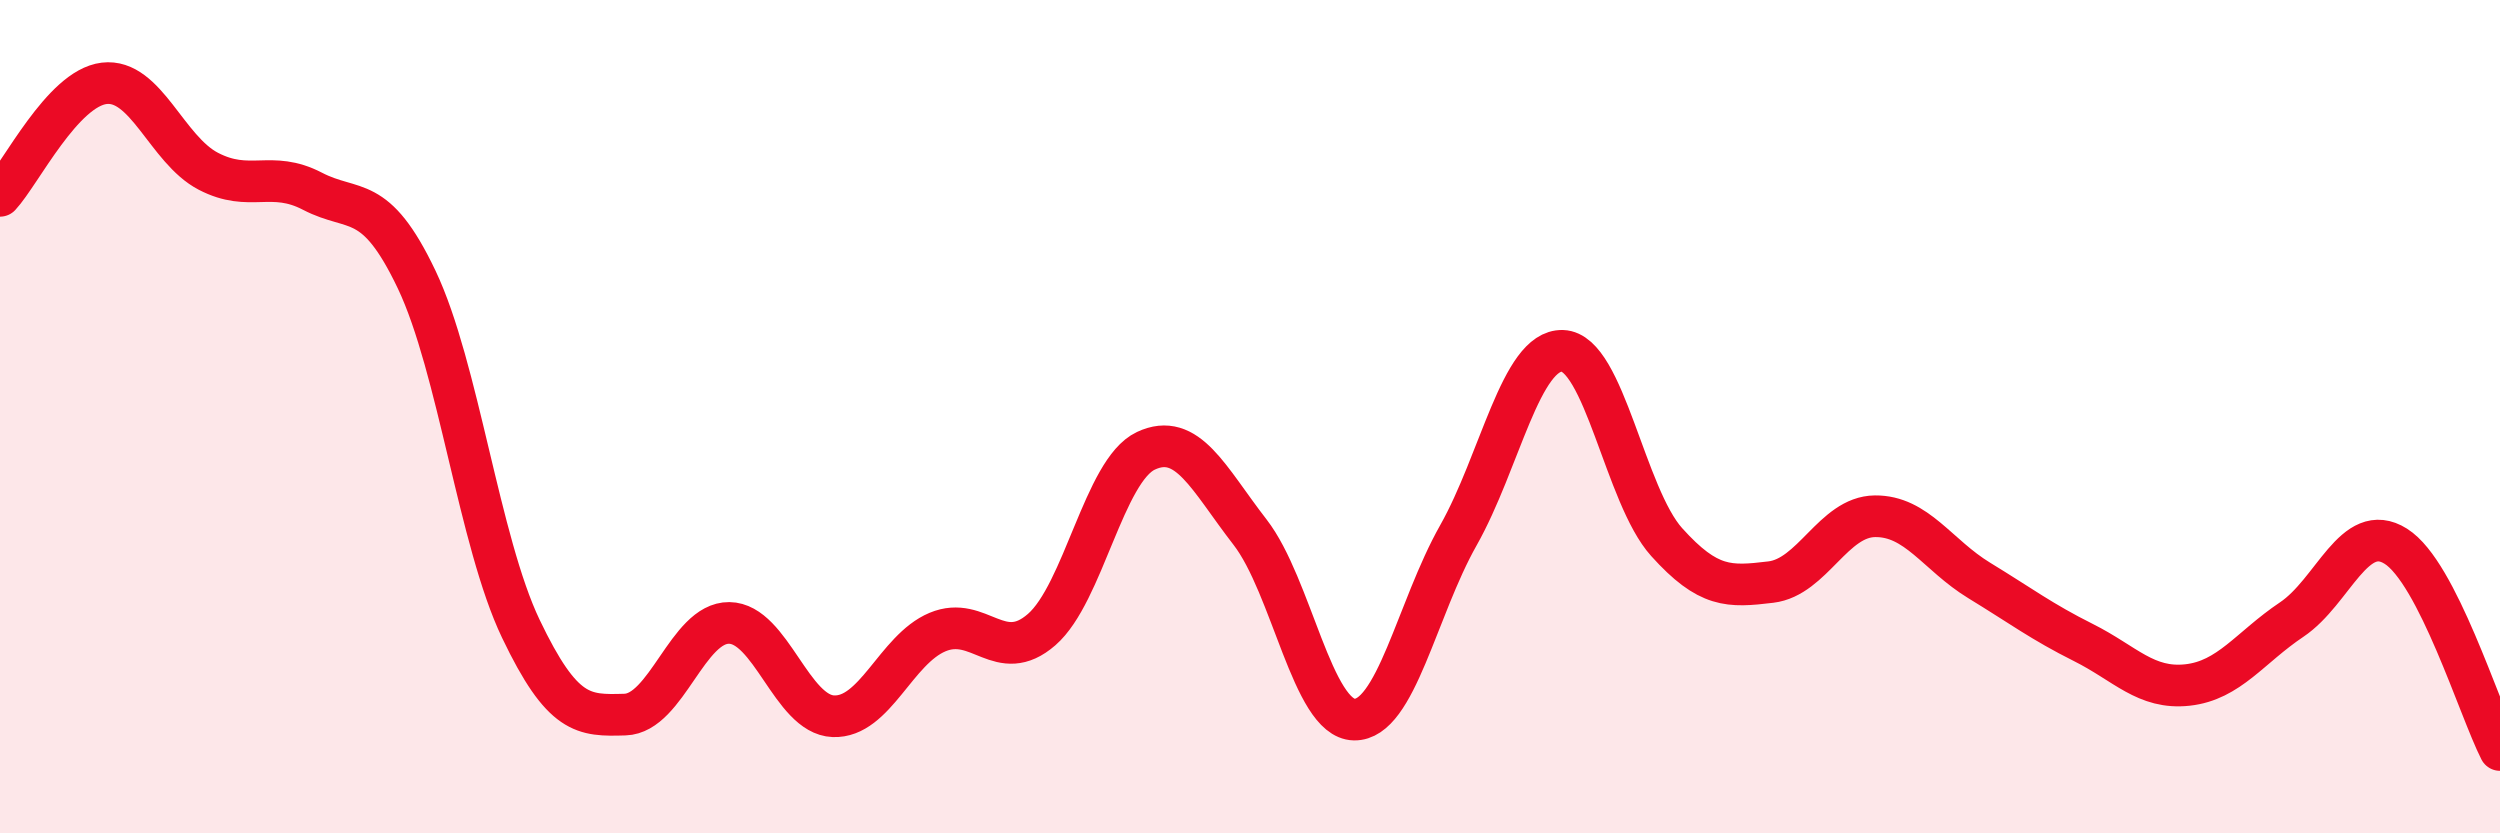 
    <svg width="60" height="20" viewBox="0 0 60 20" xmlns="http://www.w3.org/2000/svg">
      <path
        d="M 0,4.7 C 0.5,4.16 1.5,2.12 2.5,2 C 3.5,1.88 4,3.59 5,4.11 C 6,4.63 6.5,4.07 7.5,4.59 C 8.5,5.11 9,4.61 10,6.71 C 11,8.81 11.5,13 12.5,15.09 C 13.5,17.18 14,17.18 15,17.15 C 16,17.12 16.5,14.94 17.5,14.95 C 18.5,14.96 19,17.15 20,17.19 C 21,17.23 21.5,15.59 22.5,15.17 C 23.5,14.75 24,15.98 25,15.11 C 26,14.24 26.5,11.29 27.5,10.82 C 28.5,10.35 29,11.48 30,12.77 C 31,14.06 31.5,17.25 32.5,17.27 C 33.5,17.29 34,14.62 35,12.85 C 36,11.08 36.5,8.39 37.5,8.42 C 38.5,8.45 39,11.9 40,13.01 C 41,14.12 41.5,14.09 42.5,13.97 C 43.5,13.85 44,12.4 45,12.39 C 46,12.38 46.5,13.32 47.5,13.93 C 48.5,14.54 49,14.92 50,15.42 C 51,15.92 51.5,16.55 52.5,16.44 C 53.5,16.33 54,15.54 55,14.87 C 56,14.2 56.5,12.48 57.5,13.11 C 58.5,13.74 59.5,17.02 60,18L60 20L0 20Z"
        fill="#EB0A25"
        opacity="0.1"
        stroke-linecap="round"
        stroke-linejoin="round"
      />
      <path
        d="M 0,4.7 C 0.5,4.16 1.5,2.12 2.5,2 C 3.5,1.88 4,3.59 5,4.11 C 6,4.63 6.5,4.07 7.5,4.59 C 8.5,5.11 9,4.61 10,6.71 C 11,8.81 11.5,13 12.5,15.09 C 13.5,17.18 14,17.18 15,17.15 C 16,17.12 16.5,14.94 17.5,14.95 C 18.5,14.96 19,17.15 20,17.19 C 21,17.23 21.5,15.59 22.5,15.17 C 23.5,14.75 24,15.98 25,15.11 C 26,14.24 26.5,11.29 27.5,10.82 C 28.5,10.35 29,11.48 30,12.77 C 31,14.06 31.5,17.25 32.5,17.27 C 33.5,17.29 34,14.62 35,12.85 C 36,11.08 36.5,8.39 37.5,8.42 C 38.5,8.45 39,11.9 40,13.01 C 41,14.12 41.5,14.09 42.5,13.97 C 43.5,13.85 44,12.4 45,12.39 C 46,12.38 46.5,13.32 47.5,13.93 C 48.5,14.54 49,14.92 50,15.42 C 51,15.92 51.5,16.55 52.5,16.44 C 53.5,16.33 54,15.54 55,14.87 C 56,14.2 56.5,12.48 57.5,13.11 C 58.5,13.74 59.5,17.02 60,18"
        stroke="#EB0A25"
        stroke-width="1"
        fill="none"
        stroke-linecap="round"
        stroke-linejoin="round"
      />
    </svg>
  